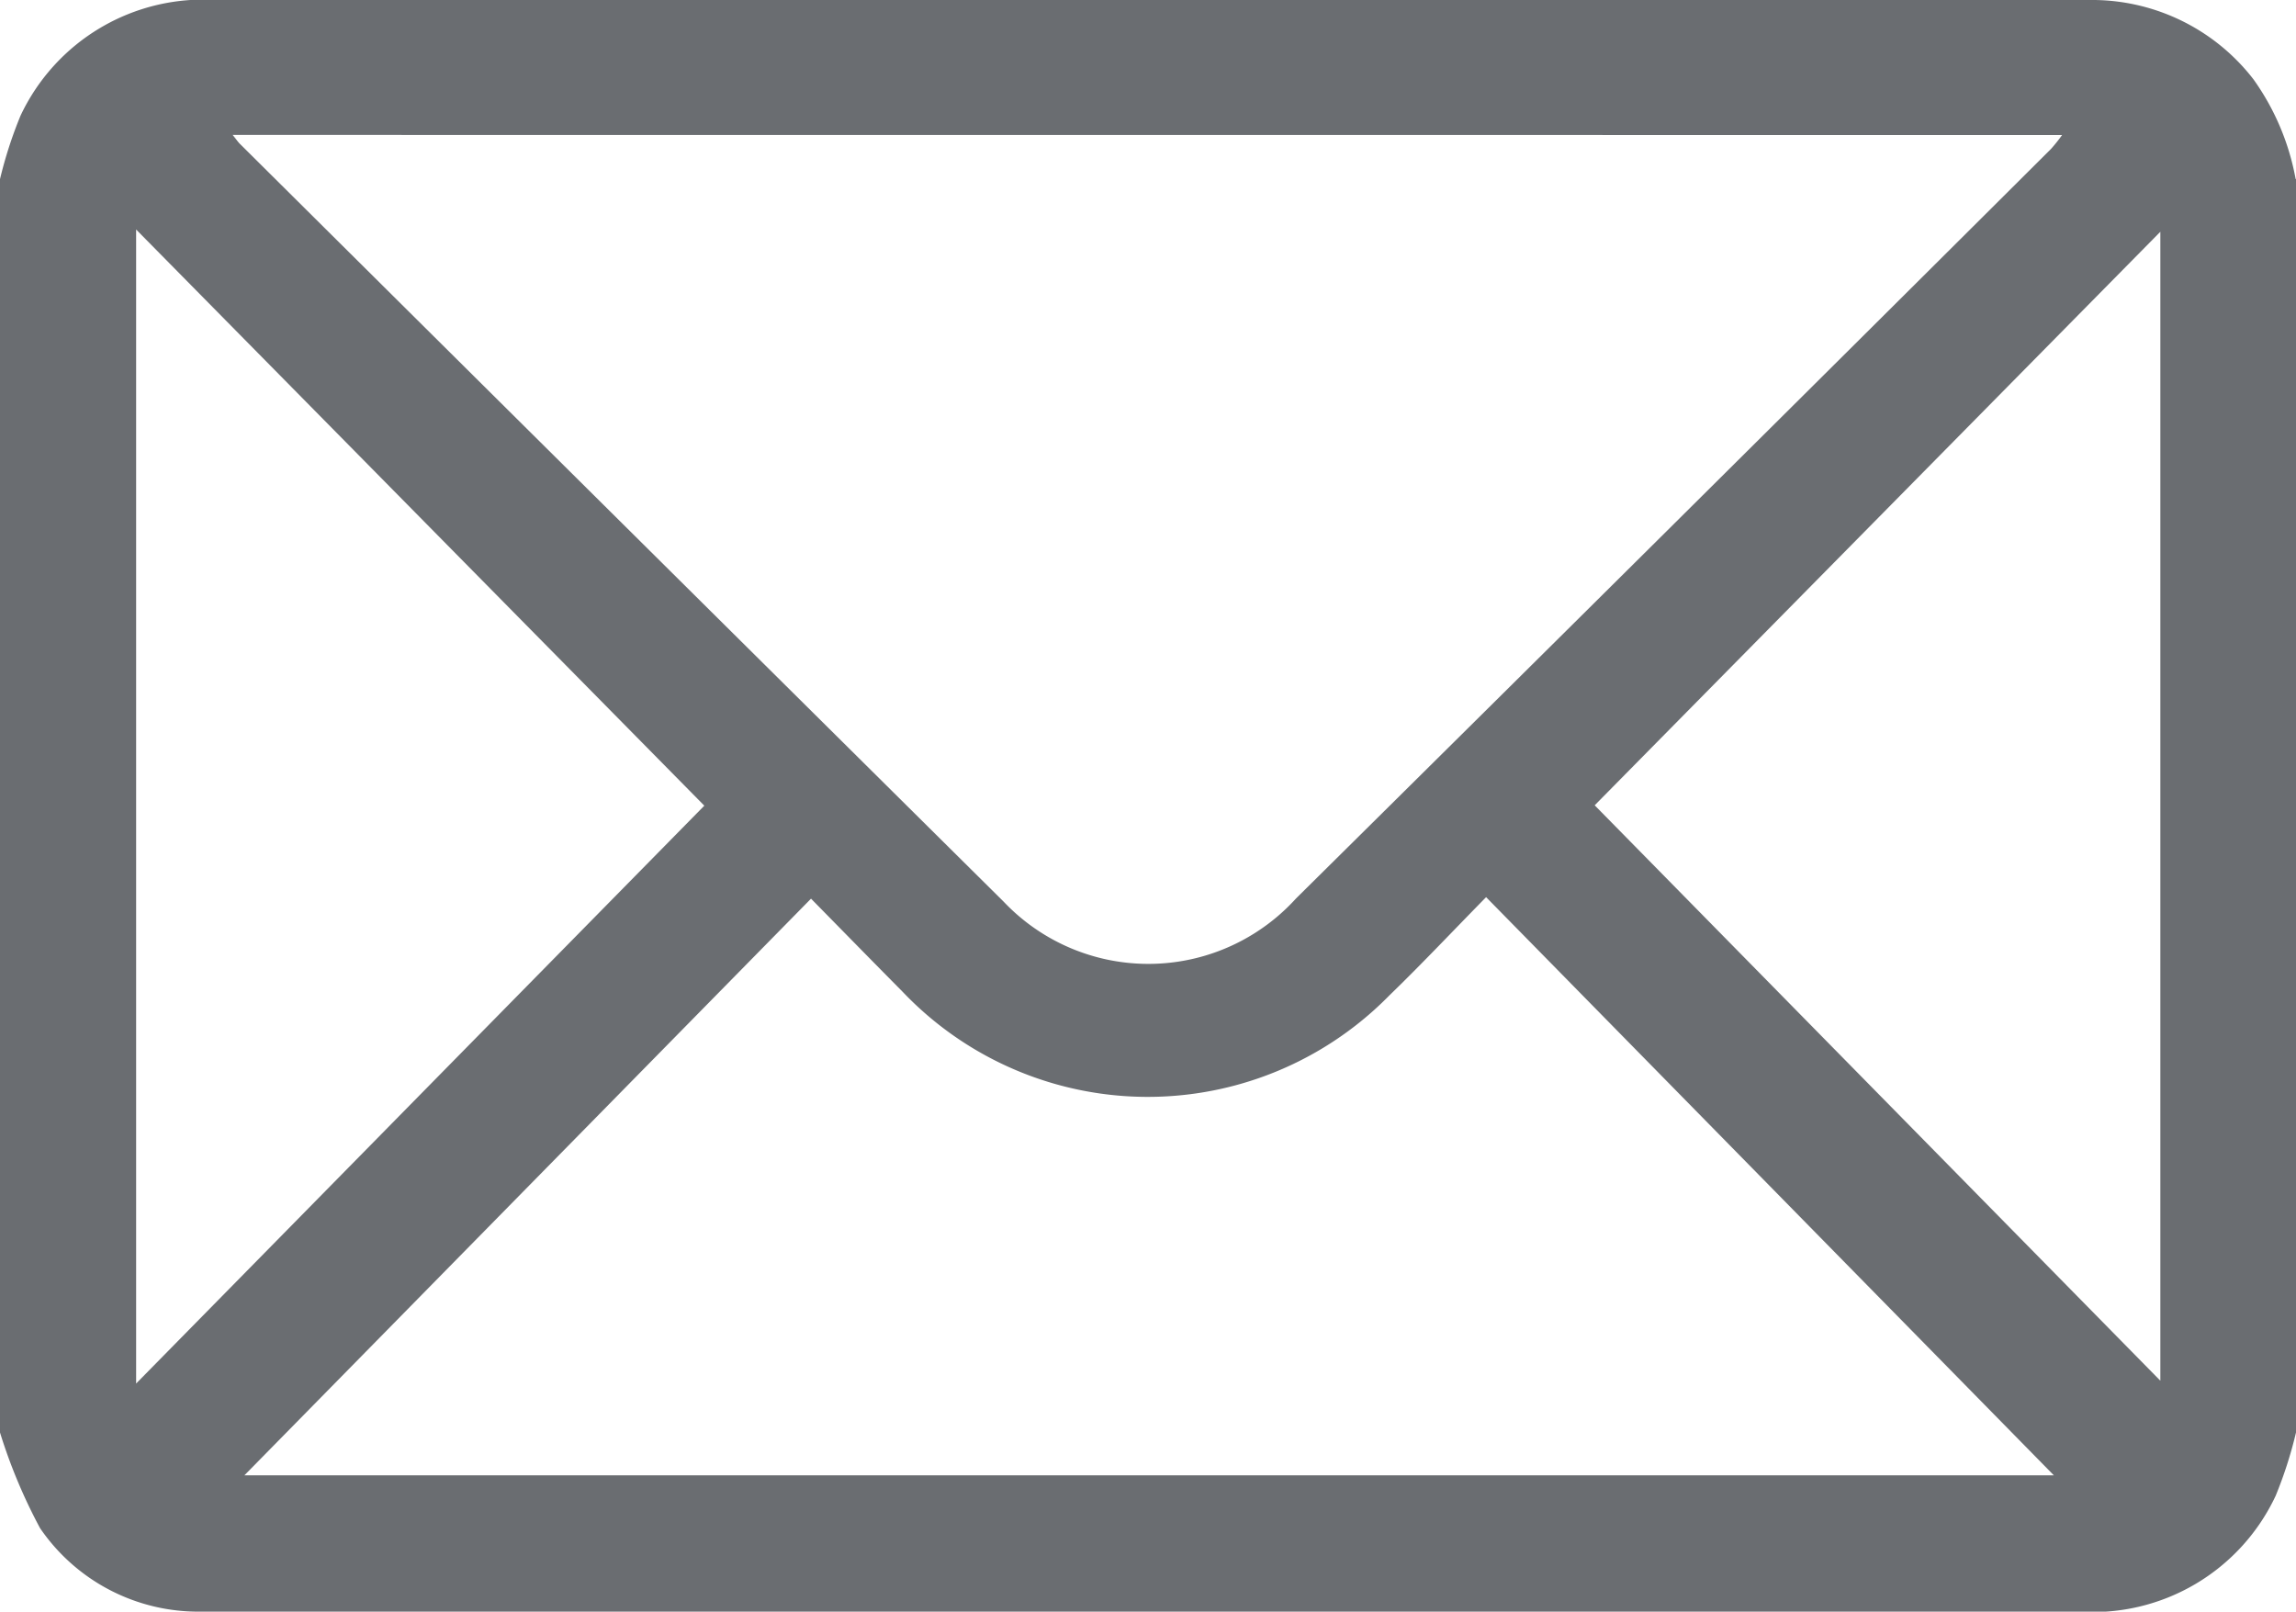<svg id="Grupo_6" data-name="Grupo 6" xmlns="http://www.w3.org/2000/svg" xmlns:xlink="http://www.w3.org/1999/xlink" width="24.423" height="17.141" viewBox="0 0 24.423 17.141">
  <defs>
    <clipPath id="clip-path">
      <rect id="Rectángulo_80" data-name="Rectángulo 80" width="24.423" height="17.141" fill="#6a6d71"/>
    </clipPath>
  </defs>
  <g id="Grupo_46" data-name="Grupo 46" clip-path="url(#clip-path)">
    <path id="Trazado_145" data-name="Trazado 145" d="M24.423,1.905V15.236a4.5,4.5,0,0,1-.216.672,2.149,2.149,0,0,1-2.086,1.233H2.3c-.056,0-.111,0-.167,0a2.038,2.038,0,0,1-1.707-.888A5.728,5.728,0,0,1,0,15.236V1.905a4.544,4.544,0,0,1,.218-.674A2.149,2.149,0,0,1,2.3,0q9.907,0,19.815,0c.056,0,.111,0,.167,0a2.17,2.17,0,0,1,1.688.843,2.636,2.636,0,0,1,.449,1.06M2.475,1.435c.044.055.061.081.082.1Q6.615,5.565,10.676,9.59a2.121,2.121,0,0,0,3.11-.034q4.022-3.979,8.031-7.972a1.733,1.733,0,0,0,.118-.148ZM15.808,9.542c-.372.379-.692.719-1.027,1.043a3.6,3.6,0,0,1-5.18-.037c-.317-.32-.632-.642-.974-.99L2.6,15.691H21.847L15.808,9.542m-14.36-7.1V14.715L7.492,8.569,1.448,2.441m21.532.024-6.017,6.1,6.017,6.12Z" transform="translate(0 0)" fill="#6a6d71"/>
  </g>
</svg>
